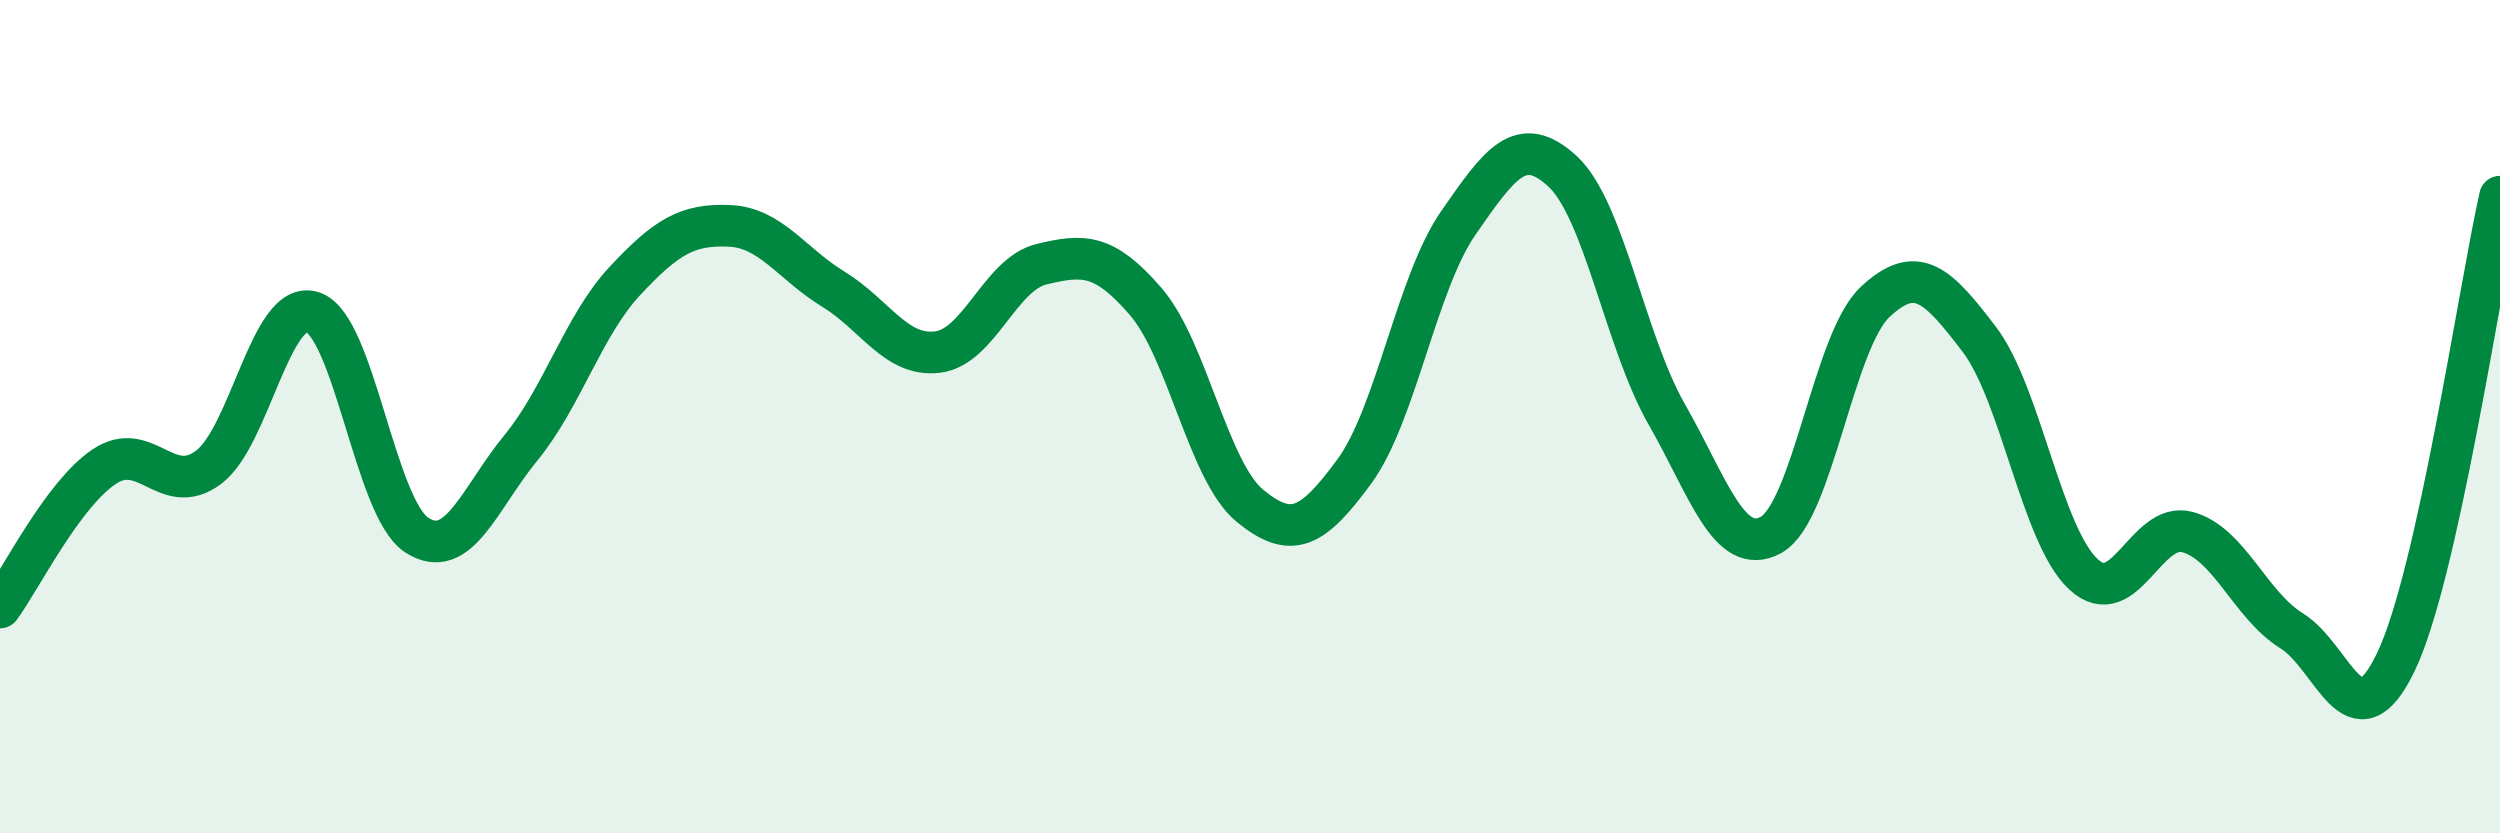 
    <svg width="60" height="20" viewBox="0 0 60 20" xmlns="http://www.w3.org/2000/svg">
      <path
        d="M 0,14.58 C 0.5,13.9 1.5,11.87 2.5,11.2 C 3.5,10.53 4,11.96 5,11.22 C 6,10.48 6.5,7.17 7.5,7.49 C 8.5,7.81 9,12.19 10,12.84 C 11,13.49 11.5,11.97 12.5,10.75 C 13.5,9.53 14,7.81 15,6.74 C 16,5.67 16.5,5.38 17.5,5.42 C 18.5,5.46 19,6.33 20,6.94 C 21,7.55 21.5,8.57 22.5,8.45 C 23.5,8.33 24,6.58 25,6.34 C 26,6.1 26.5,6.08 27.5,7.24 C 28.5,8.4 29,11.32 30,12.14 C 31,12.96 31.5,12.68 32.5,11.32 C 33.5,9.96 34,6.79 35,5.35 C 36,3.91 36.5,3.19 37.5,4.11 C 38.5,5.03 39,8.19 40,9.94 C 41,11.69 41.5,13.38 42.5,12.84 C 43.5,12.3 44,8.19 45,7.25 C 46,6.31 46.5,6.83 47.5,8.14 C 48.5,9.45 49,12.85 50,13.78 C 51,14.71 51.5,12.5 52.5,12.77 C 53.5,13.04 54,14.52 55,15.14 C 56,15.76 56.5,17.97 57.5,15.89 C 58.5,13.81 59.5,6.95 60,4.72L60 20L0 20Z"
        fill="#008740"
        opacity="0.1"
        stroke-linecap="round"
        stroke-linejoin="round"
      />
      <path
        d="M 0,14.58 C 0.5,13.9 1.5,11.87 2.5,11.2 C 3.5,10.53 4,11.96 5,11.22 C 6,10.48 6.5,7.17 7.5,7.49 C 8.5,7.81 9,12.19 10,12.84 C 11,13.49 11.5,11.97 12.5,10.75 C 13.5,9.53 14,7.81 15,6.74 C 16,5.67 16.5,5.38 17.5,5.42 C 18.5,5.46 19,6.33 20,6.94 C 21,7.55 21.5,8.57 22.5,8.45 C 23.5,8.33 24,6.58 25,6.34 C 26,6.1 26.5,6.08 27.5,7.24 C 28.5,8.4 29,11.32 30,12.14 C 31,12.96 31.5,12.68 32.5,11.32 C 33.5,9.96 34,6.79 35,5.35 C 36,3.91 36.5,3.19 37.5,4.11 C 38.5,5.03 39,8.19 40,9.94 C 41,11.69 41.5,13.38 42.5,12.84 C 43.5,12.3 44,8.19 45,7.25 C 46,6.31 46.5,6.83 47.5,8.14 C 48.5,9.45 49,12.85 50,13.78 C 51,14.71 51.5,12.5 52.5,12.77 C 53.5,13.04 54,14.52 55,15.14 C 56,15.76 56.5,17.97 57.5,15.89 C 58.5,13.81 59.5,6.95 60,4.72"
        stroke="#008740"
        stroke-width="1"
        fill="none"
        stroke-linecap="round"
        stroke-linejoin="round"
      />
    </svg>
  